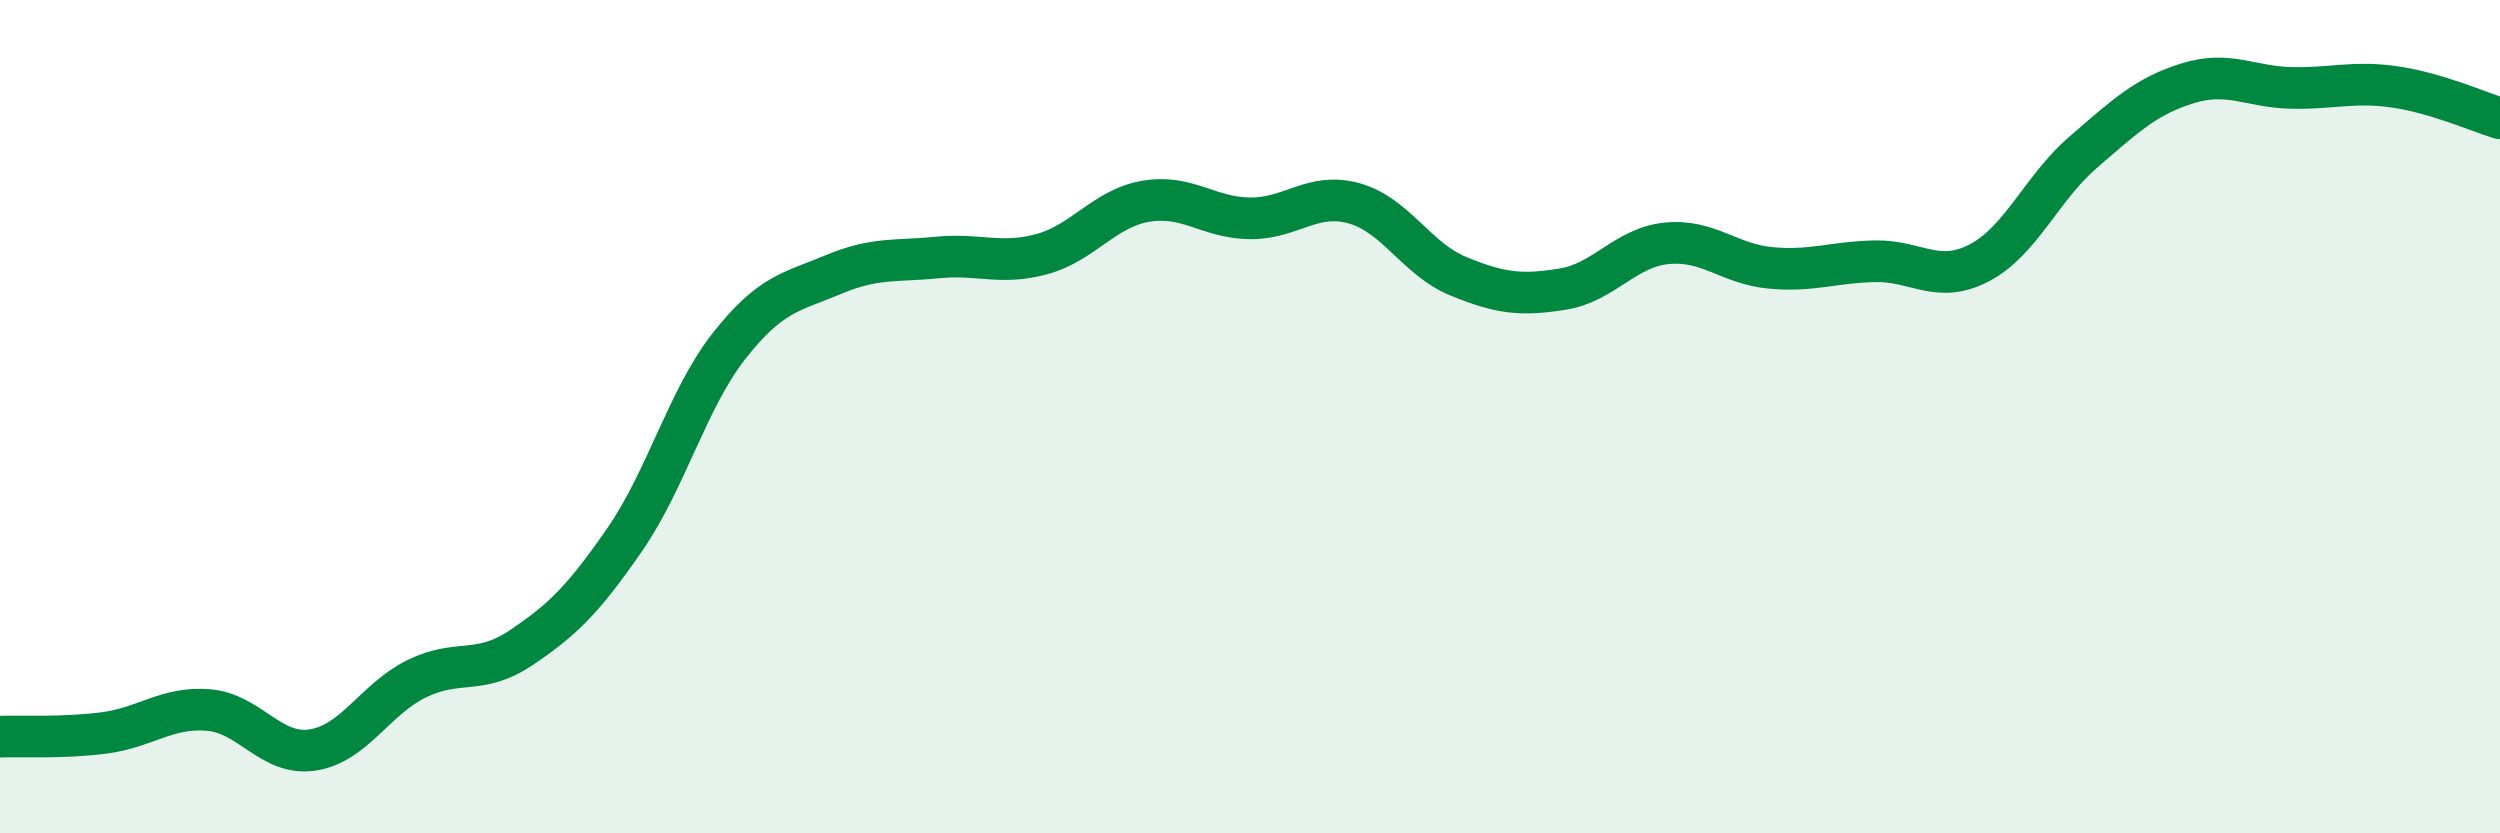 
    <svg width="60" height="20" viewBox="0 0 60 20" xmlns="http://www.w3.org/2000/svg">
      <path
        d="M 0,17.68 C 0.5,17.66 1.5,17.72 2.5,17.59 C 3.5,17.46 4,16.96 5,17.04 C 6,17.12 6.5,18.15 7.5,18 C 8.5,17.85 9,16.78 10,16.29 C 11,15.8 11.5,16.22 12.5,15.55 C 13.5,14.88 14,14.39 15,12.94 C 16,11.49 16.5,9.57 17.5,8.3 C 18.5,7.03 19,7.01 20,6.59 C 21,6.17 21.5,6.28 22.5,6.18 C 23.5,6.08 24,6.37 25,6.1 C 26,5.83 26.5,5 27.5,4.83 C 28.5,4.66 29,5.23 30,5.24 C 31,5.25 31.5,4.6 32.5,4.88 C 33.5,5.16 34,6.22 35,6.63 C 36,7.04 36.5,7.1 37.5,6.94 C 38.5,6.78 39,5.94 40,5.84 C 41,5.74 41.5,6.34 42.5,6.43 C 43.5,6.52 44,6.29 45,6.27 C 46,6.25 46.5,6.83 47.5,6.31 C 48.5,5.79 49,4.51 50,3.65 C 51,2.79 51.5,2.31 52.5,2 C 53.5,1.69 54,2.09 55,2.11 C 56,2.13 56.5,1.94 57.5,2.09 C 58.5,2.24 59.5,2.69 60,2.84L60 20L0 20Z"
        fill="#008740"
        opacity="0.1"
        stroke-linecap="round"
        stroke-linejoin="round"
      />
      <path
        d="M 0,17.68 C 0.5,17.66 1.5,17.72 2.5,17.59 C 3.5,17.46 4,16.96 5,17.04 C 6,17.12 6.5,18.15 7.5,18 C 8.5,17.85 9,16.78 10,16.29 C 11,15.8 11.5,16.22 12.5,15.55 C 13.5,14.88 14,14.39 15,12.94 C 16,11.49 16.5,9.57 17.5,8.3 C 18.5,7.03 19,7.01 20,6.59 C 21,6.17 21.5,6.28 22.5,6.18 C 23.5,6.08 24,6.37 25,6.1 C 26,5.83 26.5,5 27.5,4.83 C 28.5,4.66 29,5.23 30,5.24 C 31,5.25 31.5,4.6 32.5,4.88 C 33.5,5.16 34,6.22 35,6.63 C 36,7.04 36.5,7.1 37.5,6.94 C 38.5,6.78 39,5.94 40,5.84 C 41,5.74 41.5,6.34 42.5,6.43 C 43.5,6.52 44,6.29 45,6.27 C 46,6.25 46.5,6.83 47.5,6.31 C 48.5,5.79 49,4.51 50,3.65 C 51,2.79 51.5,2.31 52.5,2 C 53.5,1.69 54,2.09 55,2.11 C 56,2.13 56.5,1.94 57.5,2.09 C 58.5,2.24 59.5,2.69 60,2.84"
        stroke="#008740"
        stroke-width="1"
        fill="none"
        stroke-linecap="round"
        stroke-linejoin="round"
      />
    </svg>
  
